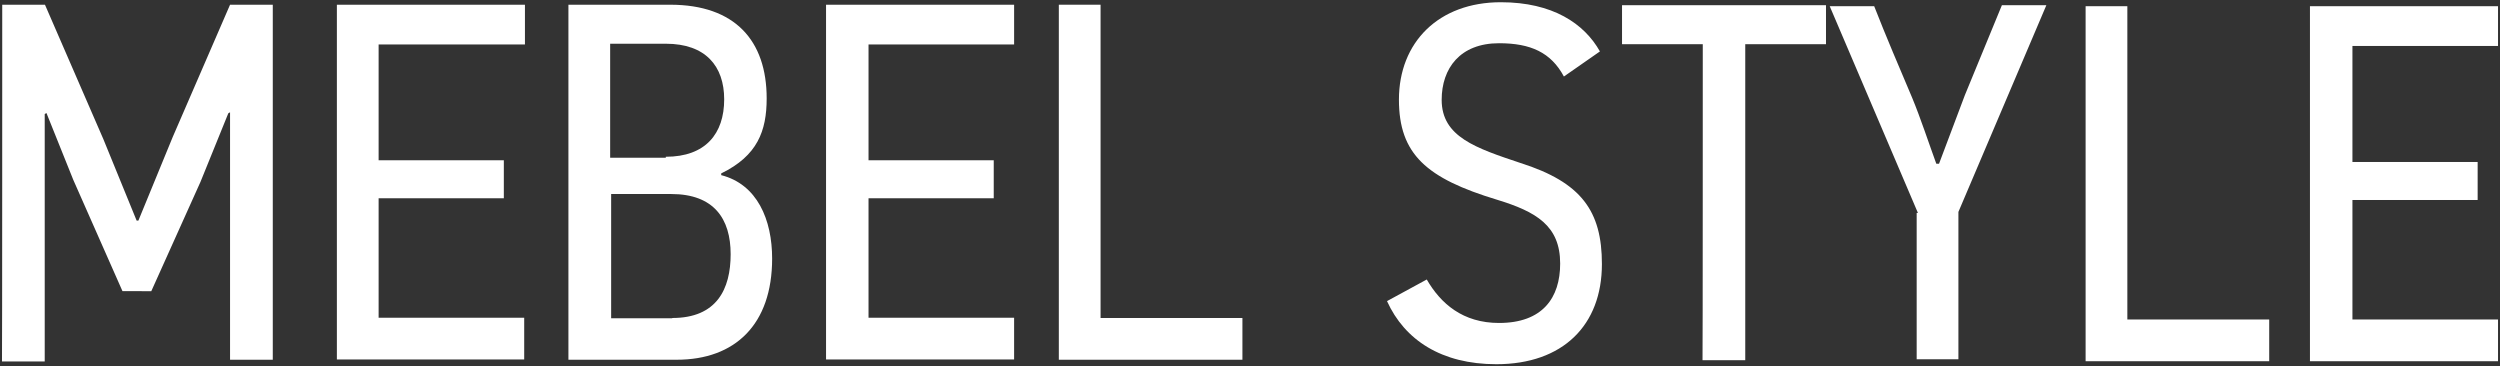 <?xml version="1.0" encoding="UTF-8"?> <svg xmlns="http://www.w3.org/2000/svg" xmlns:xlink="http://www.w3.org/1999/xlink" version="1.1" id="Слой_1" x="0px" y="0px" width="1006.3px" height="147.4px" viewBox="0 0 1006.3 147.4" style="enable-background:new 0 0 1006.3 147.4;" xml:space="preserve"><rect x="0" y="0" width="1006.3" height="147.4" fill="#333333" stroke="none"/> <style type="text/css"> .st0{fill:#FFFFFF;} </style> <g> <path class="st0" d="M0.9,1.9h17.2L41.6,56L55,88.8h0.7l13.8-33.6L92.6,1.9h17.2v142.9H92.6V45.2l-0.7,0.4L80.7,73.2l-19.8,44H49.3 L29.5,72.4L18.7,45.5L18,45.9v99.6H0.8C0.9,145.5,0.9,1.9,0.9,1.9z"></path> <path class="st0" d="M135.6,1.9h75.7v16h-58.9v46.6h50.4v15.3h-50.4v48.1H211v16.8h-75.4V1.9z"></path> <path class="st0" d="M228.8,1.9h41c26.1,0,38.8,14.5,38.8,37.7c0,13.1-3.7,23.1-18.3,30.2v0.7c14.5,3.7,20.5,17.9,20.5,33.6 c0,26.5-14.9,40.7-38.4,40.7h-43.6C228.8,144.8,228.8,1.9,228.8,1.9z M268,63.1c16,0,23.5-9.3,23.5-23.1c0-13.4-7.5-22.4-23.5-22.4 h-22.4v45.9H268V63.1z M270.6,128c17.9,0,23.5-11.6,23.5-25.7c0-14.2-6.7-24.2-23.9-24.2H246v50h24.6V128z"></path> <path class="st0" d="M332.5,1.9h75.7v16h-58.6v46.6H400v15.3h-50.4v48.1h58.6v16.8h-75.7V1.9z"></path> <path class="st0" d="M425.8,1.9H443V128h57.1v16.8h-73.9V1.9H425.8z"></path> <path class="st0" d="M574.3,112.5c5.6,9.7,14.5,17.5,29.1,17.5c17.5,0,24.6-10.1,24.6-23.9c0-15.3-9.7-20.9-25.4-25.7 c-28.4-8.6-39.5-18.3-39.5-40.3c0-23.1,16-39.2,41-39.2c20.9,0,33.6,8.6,39.9,19.8l-14.5,10.1c-5.2-9.7-13.4-13.4-26.1-13.4 c-15.7,0-23.1,10.1-23.1,22.8c0,14.9,13.8,19.4,31.7,25.4c24.6,7.8,32.8,19.4,32.8,40.7c0,24.6-15.7,40.3-42.5,40.3 c-22,0-36.9-9.7-44-25.4L574.3,112.5z"></path> <path class="st0" d="M685.4,17.8h-32.5V2.1H735v15.7h-32.5V145h-17.2C685.4,145,685.4,17.8,685.4,17.8z"></path> <path class="st0" d="M772,85.7L736.5,2.5h17.9c4.8,12.3,10.1,24.6,15.3,36.9c3.4,8.2,6.7,18.3,9.7,26.5h1.1l10.4-27.6l14.9-36.2 h17.9l-35.4,83.2v59.3h-16.8V85.7H772z"></path> <path class="st0" d="M839.1,2.5h17.2v126.1h57.1v16.8h-73.9V2.5H839.1z"></path> <path class="st0" d="M929.8,2.5h75.7v16h-58.6v46.7h50.4v15.3h-50.4v48.1h58.6v16.8h-75.7V2.5z"></path> </g> </svg> 